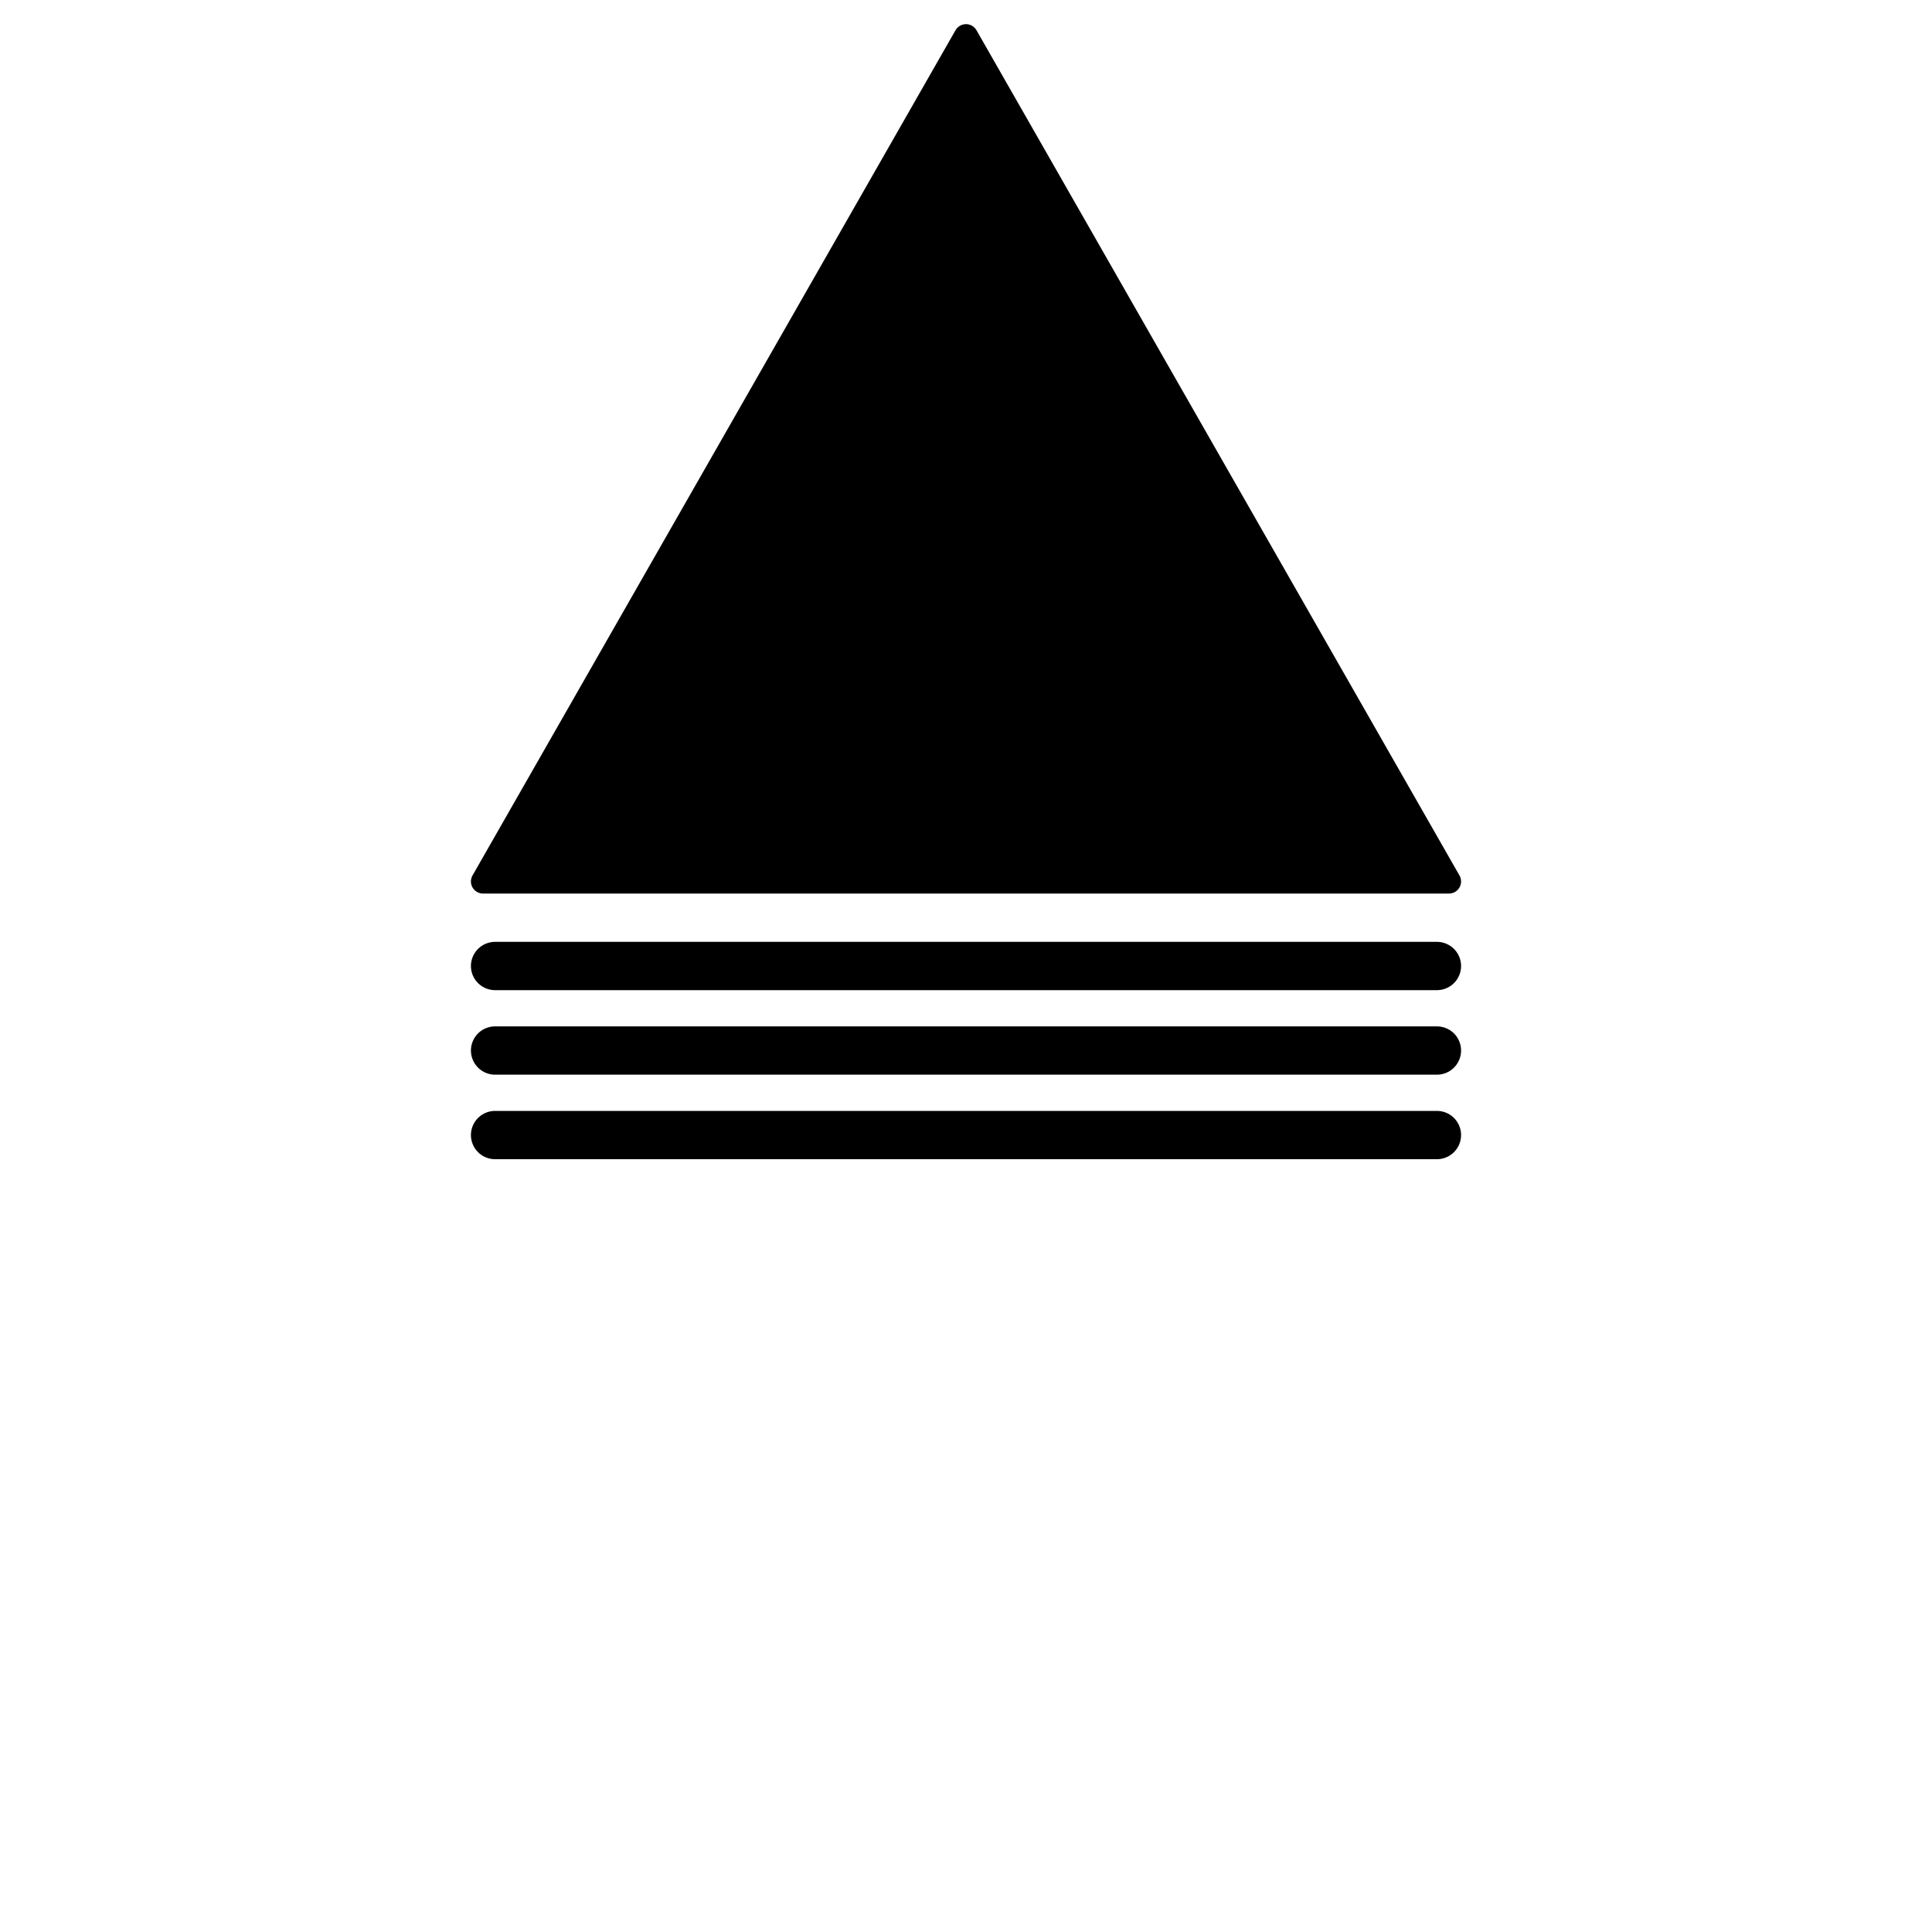 <svg xmlns="http://www.w3.org/2000/svg" width="800" height="800">
<g fill="none"
   transform="matrix(1,0,0,-1,400,400)"
   stroke-width="10"
   stroke-linejoin="round"
   stroke-linecap="round">

<!--              -->
<!-- SIGNATUR L10 -->
<!-- ============ -->

<!-- Klettergipfel A VII   -->

<g id="klettergipfel_avii">

<path d="
    M 0,385
    L 200,35
    L -200,35
    L 0,385
  "
  stroke-width="10"
  stroke="black"
  fill="black"
  zx="0" zy="75" />

<line x1="-195" y1="0" x2="195" y2="0"
  stroke-width="20" stroke="black"/>

<line x1="-195" y1="-35" x2="195" y2="-35"
  stroke-width="20" stroke="black"/>

<line x1="-195" y1="-70" x2="195" y2="-70"
  stroke-width="20" stroke="black"/>

</g>

<!-- KLETTERGIPFEL A VII -->

</g>

</svg>